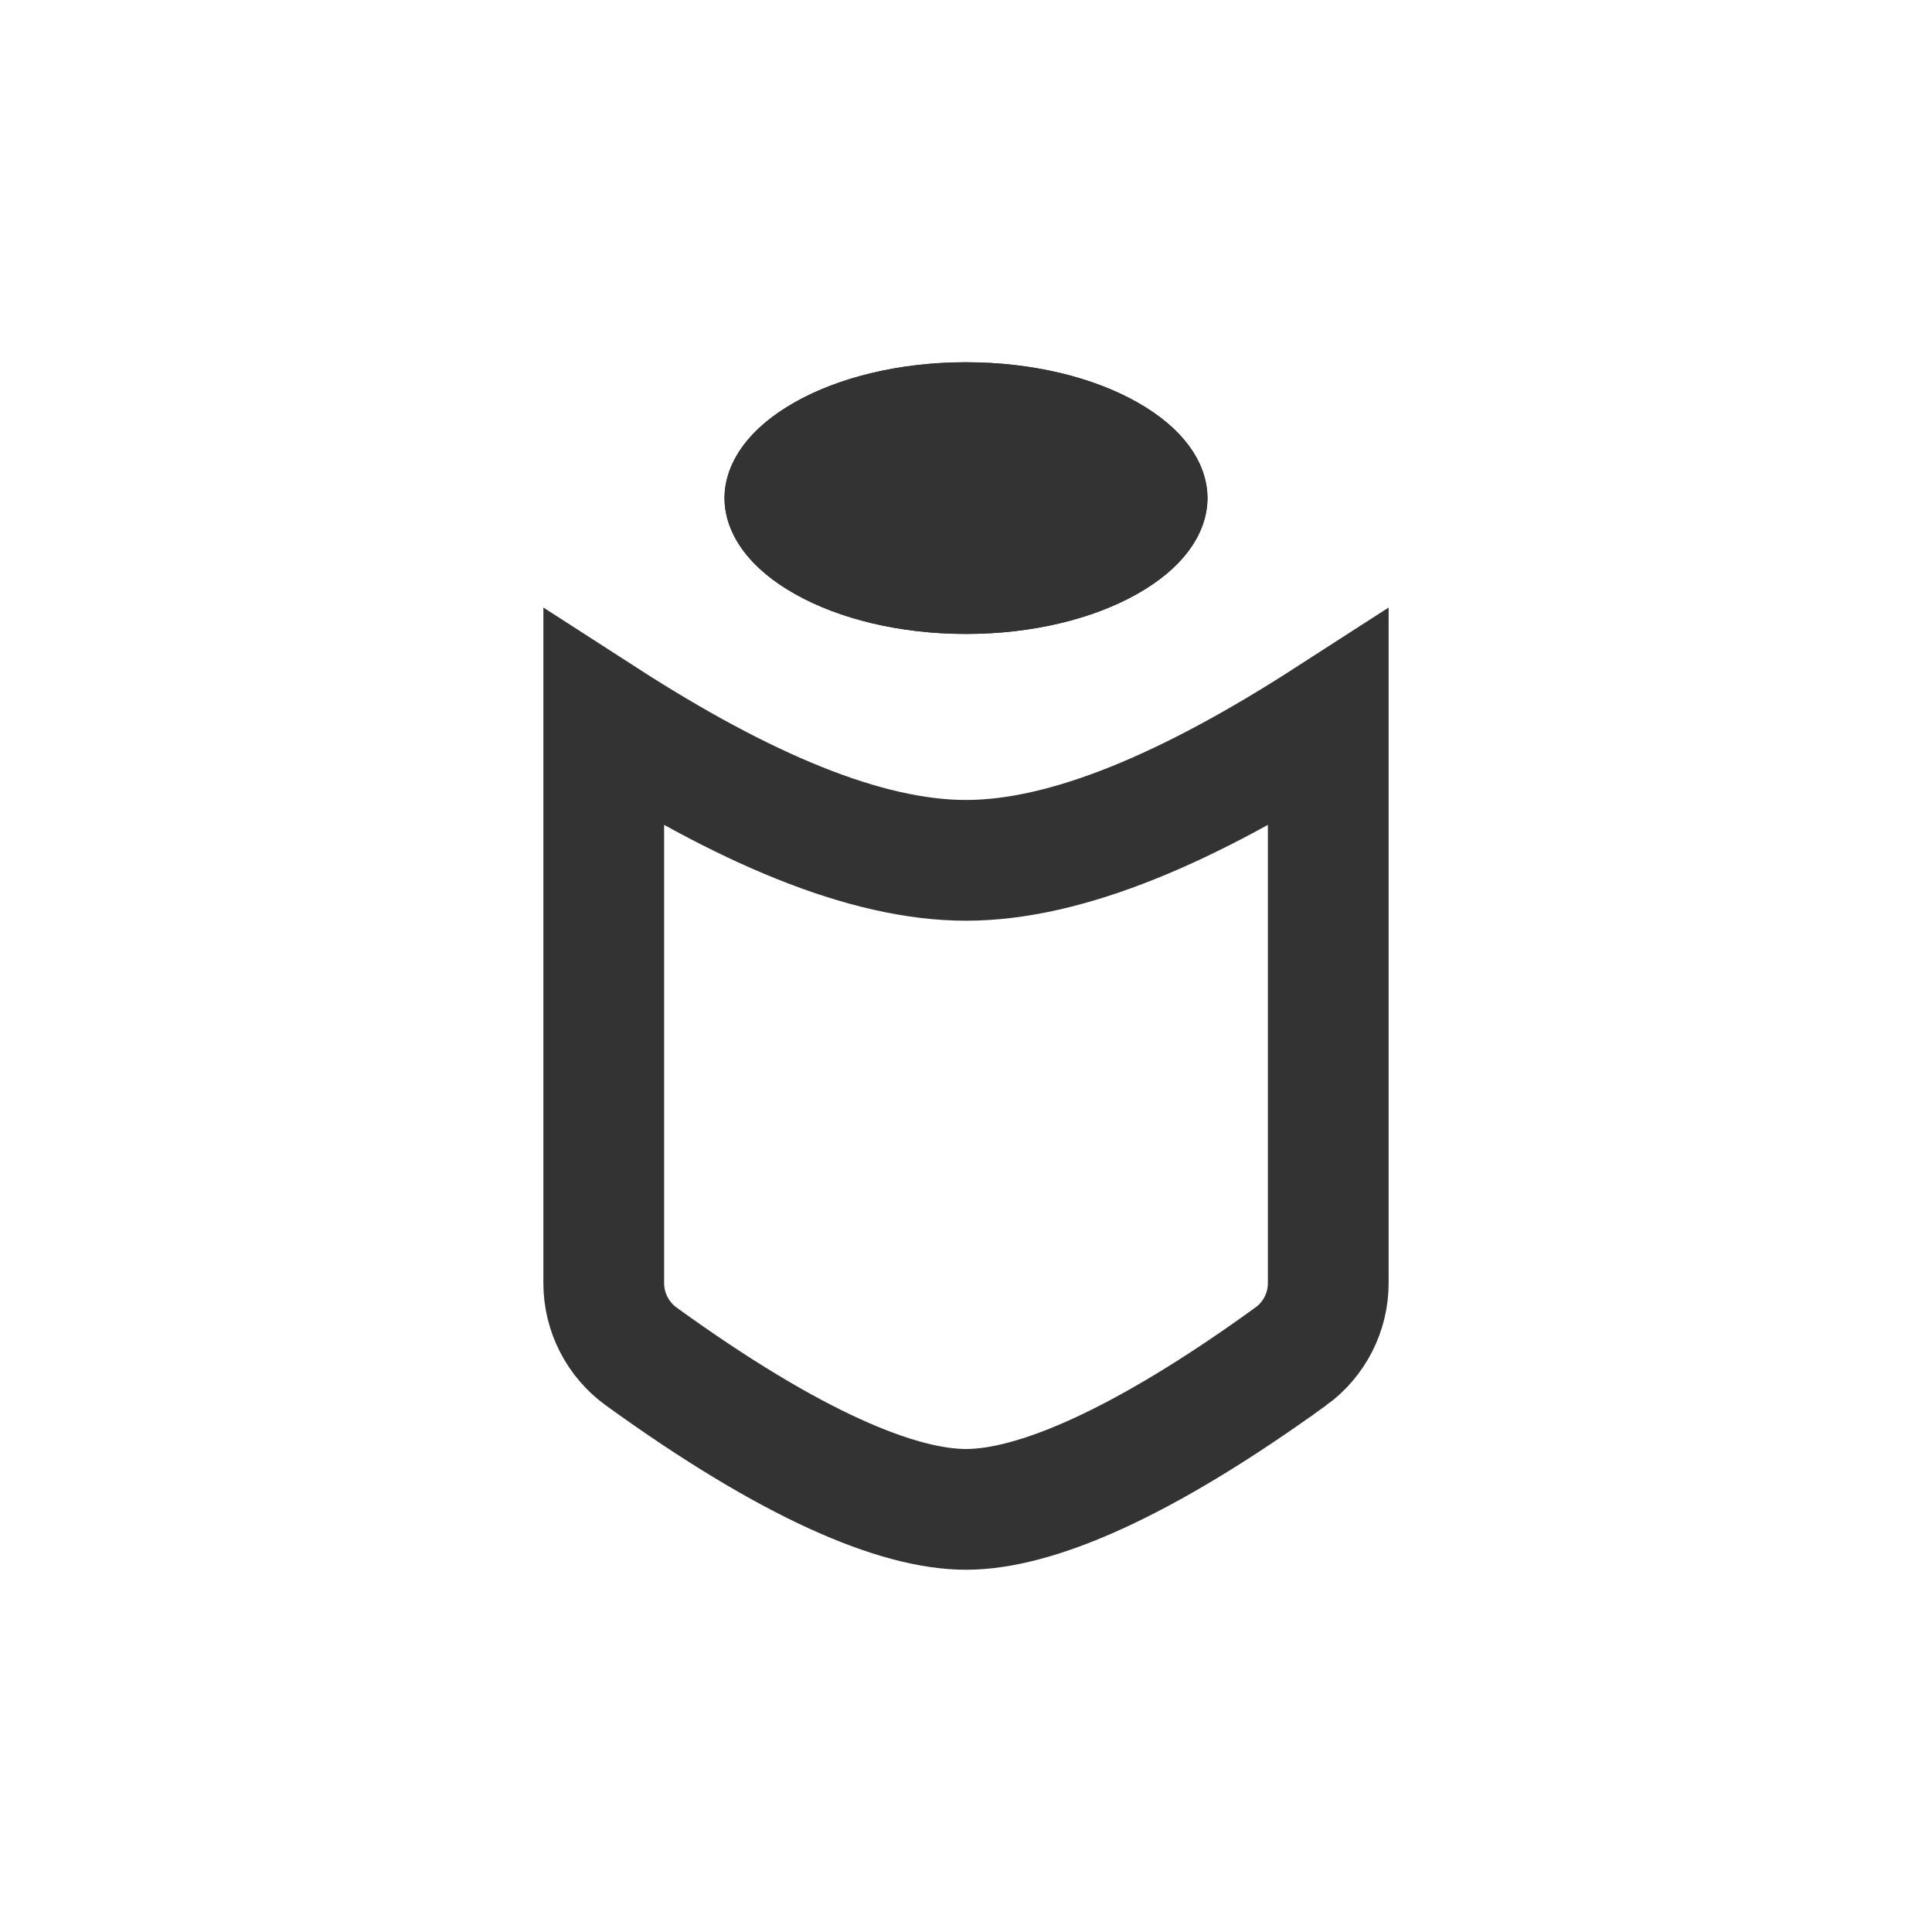 <svg width="32" height="32" viewBox="0 0 32 32" fill="none" xmlns="http://www.w3.org/2000/svg">
<path d="M21.38 22.467L21.379 22.467C18.891 24.269 17.127 25 16 25C14.873 25 13.11 24.269 10.62 22.467L10.62 22.467C10.428 22.328 10.272 22.145 10.164 21.934C10.056 21.723 10 21.489 10 21.252C10 21.252 10 21.252 10 21.252V11.897C12.305 13.383 14.331 14.25 16 14.25C17.669 14.25 19.695 13.383 22 11.897V21.252C22 21.252 22 21.252 22 21.252C22 21.489 21.944 21.723 21.836 21.934C21.728 22.145 21.572 22.328 21.38 22.467ZM16 9.5C15.034 9.5 14.21 9.278 13.662 8.97C13.082 8.644 13 8.35 13 8.25C13 8.15 13.082 7.856 13.662 7.53C14.21 7.222 15.034 7 16 7C16.966 7 17.791 7.222 18.338 7.53C18.918 7.856 19 8.15 19 8.25C19 8.35 18.918 8.644 18.338 8.97C17.791 9.278 16.966 9.5 16 9.5Z" stroke="#333333" stroke-width="2"/>
<path d="M16 10.5C13.79 10.5 12 9.493 12 8.25C12 7.007 13.79 6 16 6C18.21 6 20 7.007 20 8.25C20 9.493 18.21 10.5 16 10.5Z" fill="#333333"/>
</svg>
